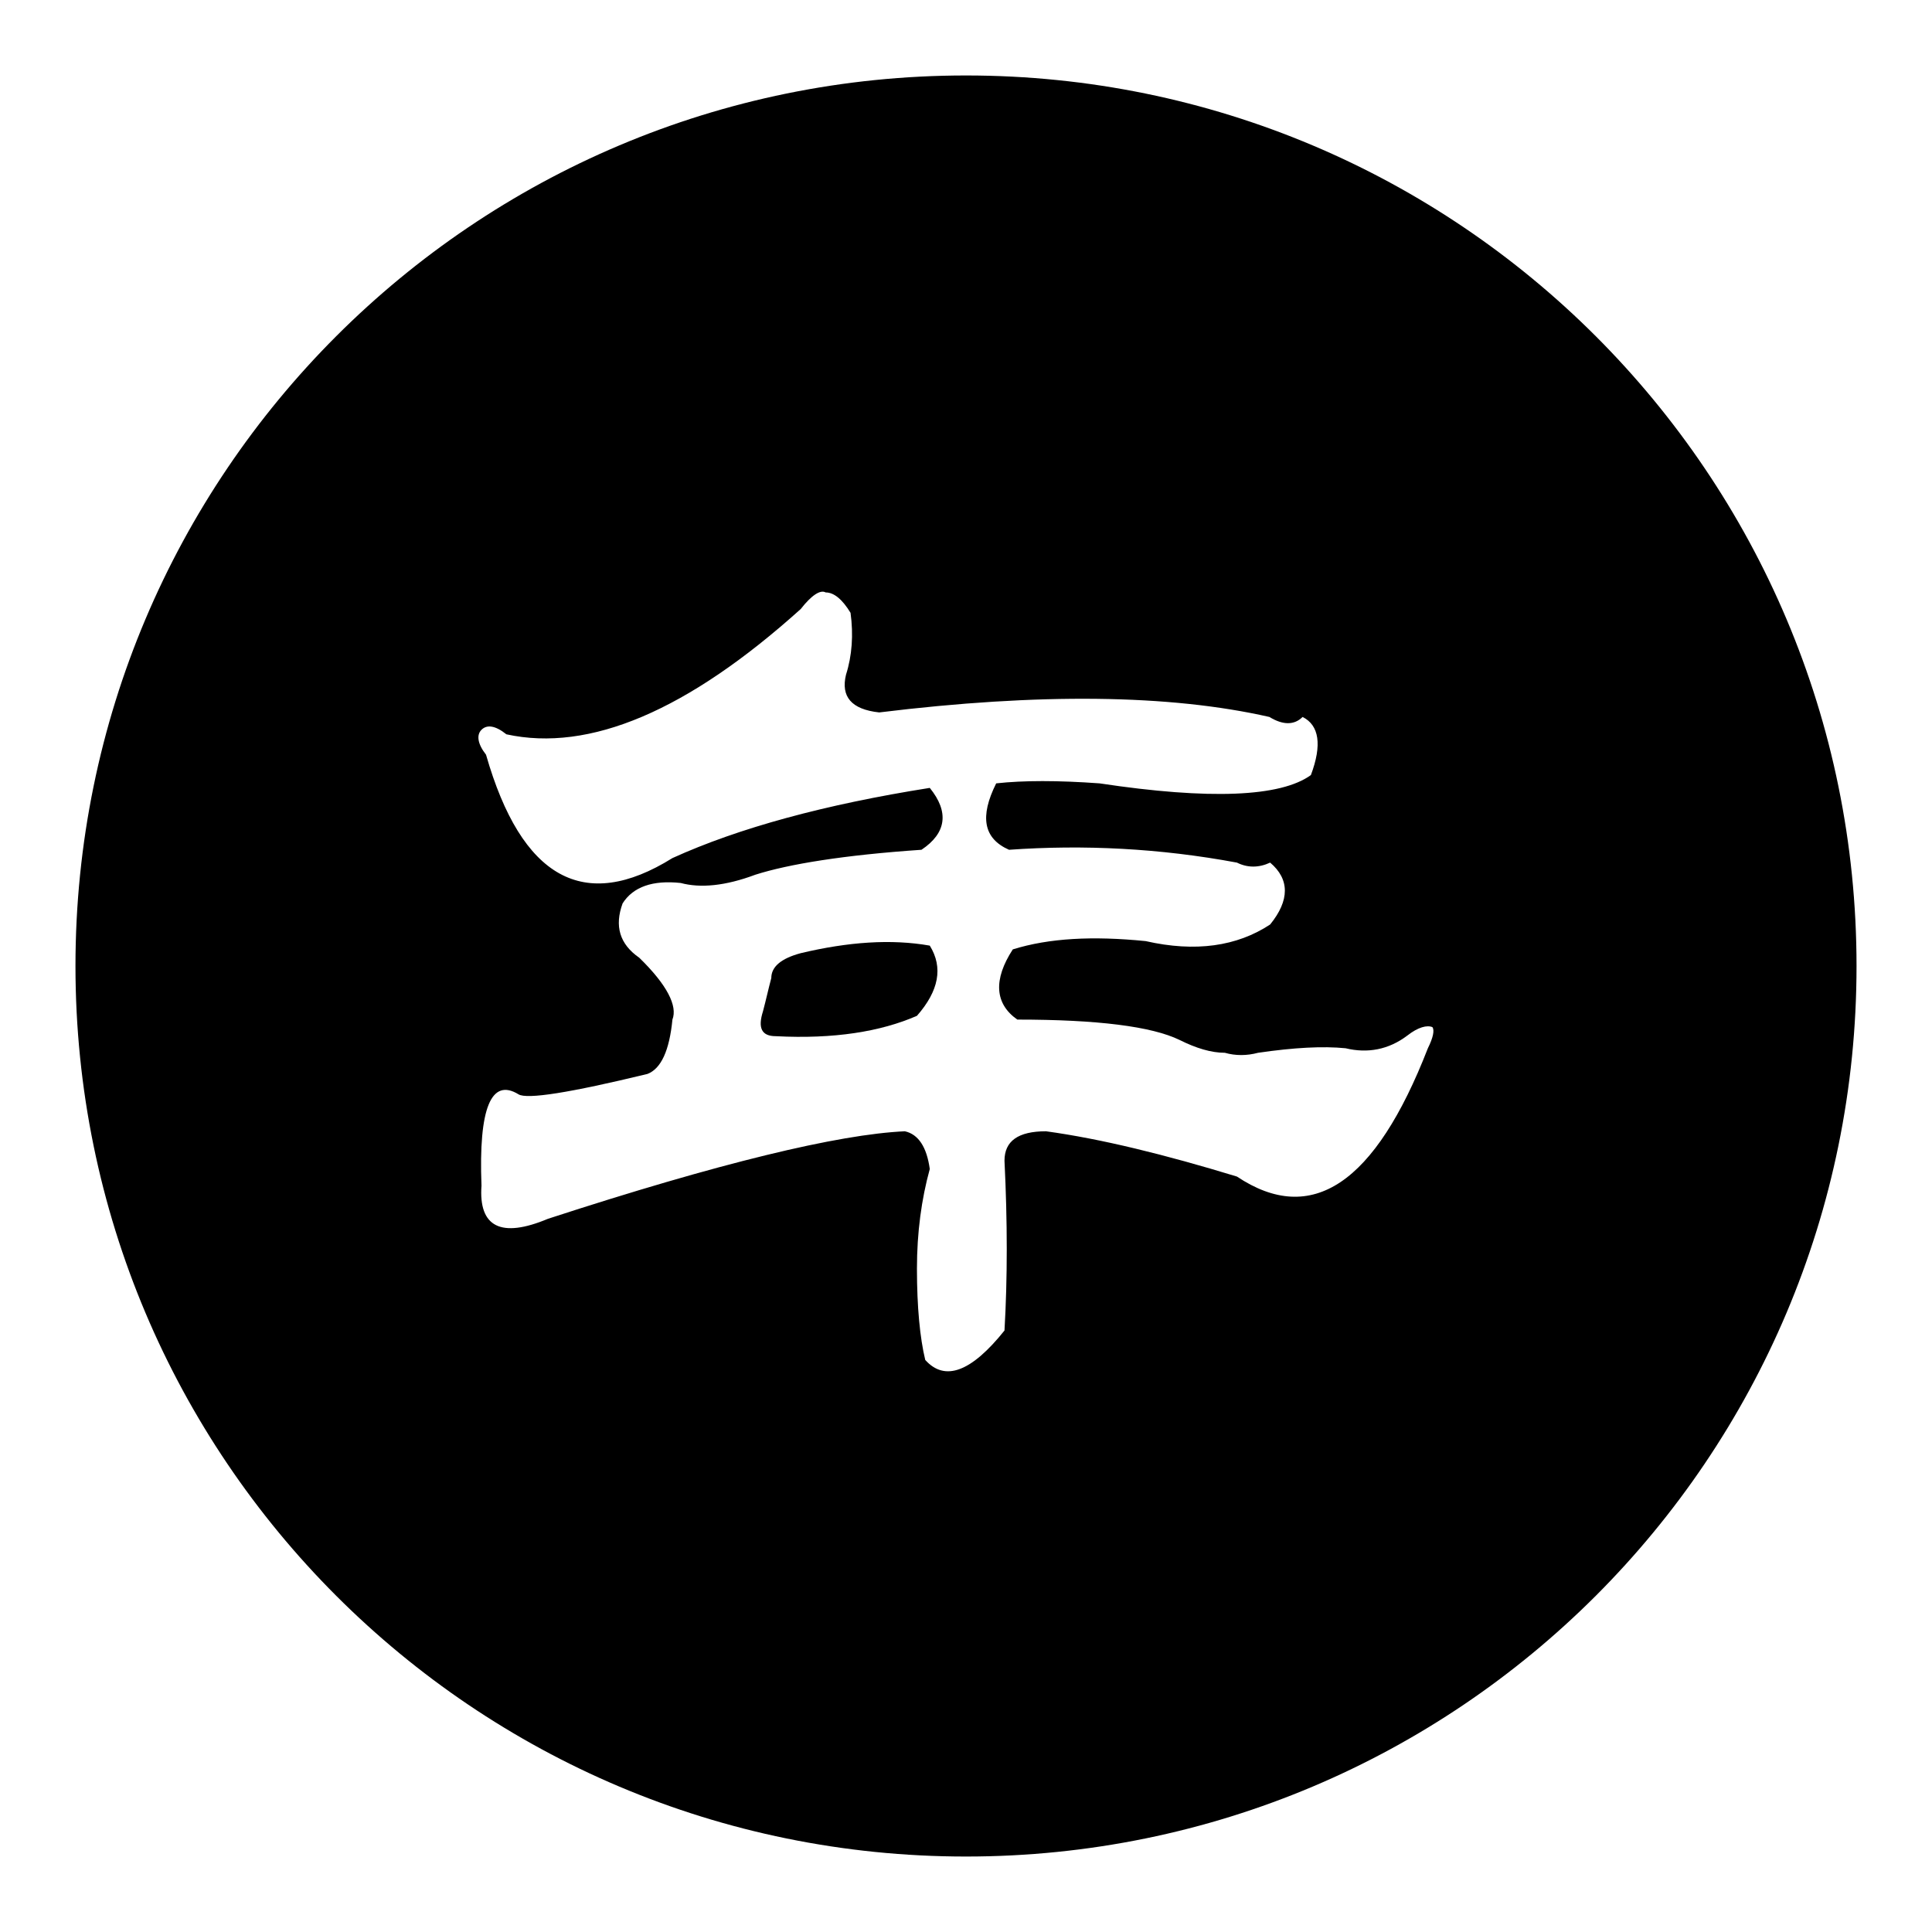 <?xml version="1.0" encoding="utf-8"?>
<!-- Svg Vector Icons : http://www.onlinewebfonts.com/icon -->
<!DOCTYPE svg PUBLIC "-//W3C//DTD SVG 1.1//EN" "http://www.w3.org/Graphics/SVG/1.1/DTD/svg11.dtd">
<svg version="1.1" xmlns="http://www.w3.org/2000/svg" xmlns:xlink="http://www.w3.org/1999/xlink" x="0px" y="0px" viewBox="0 0 256 256" enable-background="new 0 0 256 256" xml:space="preserve">
<g><g><path fill="#000000" d="M128,10C62.8,10,10,62.8,10,128c0,65.2,52.8,118,118,118c65.2,0,118-52.8,118-118C246,62.8,193.2,10,128,10z M189.2,138.9c-7,18-15.4,23.6-25.3,17c-9.5-2.9-18-5-25.3-6c-3.7,0-5.5,1.3-5.5,3.9c0.4,8.1,0.4,15.6,0,22.5c-4.4,5.5-7.9,6.8-10.5,3.9c-0.7-2.9-1.1-7-1.1-12.1c0-4.8,0.6-9.2,1.7-13.2c-0.4-2.9-1.5-4.6-3.3-5c-8.8,0.4-24.6,4.2-47.3,11.6c-6.2,2.6-9.2,1.1-8.8-4.4c-0.4-10.3,1.3-14.3,4.9-12.1c1.1,0.7,6.8-0.2,17.1-2.7c1.8-0.7,2.9-3.1,3.3-7.2c0.7-1.8-0.7-4.6-4.4-8.2c-2.6-1.8-3.3-4.2-2.2-7.2c1.4-2.2,4-3.1,7.7-2.7c2.6,0.7,5.9,0.4,9.9-1.1c4.4-1.4,11.7-2.6,22-3.3c3.3-2.2,3.7-5,1.1-8.2c-13.9,2.2-25.3,5.3-34.1,9.3c-11.7,7.3-20,2.7-24.7-13.7c-1.1-1.4-1.3-2.6-0.6-3.3c0.7-0.7,1.8-0.6,3.3,0.6c11,2.4,24-3.1,39-16.6c1.4-1.8,2.6-2.6,3.3-2.2c1.1,0,2.2,0.9,3.3,2.7c0.4,2.9,0.2,5.7-0.6,8.2c-0.7,2.9,0.7,4.6,4.4,5c21.2-2.6,38.5-2.4,51.7,0.6c1.8,1.1,3.3,1.1,4.4,0c2.2,1.1,2.6,3.7,1.1,7.7c-4,2.9-13.4,3.3-28,1.1c-5.5-0.4-10.1-0.4-13.7,0c-2.2,4.4-1.7,7.3,1.7,8.8c9.9-0.7,20-0.2,30.2,1.7c1.4,0.7,2.9,0.7,4.4,0c2.6,2.2,2.6,5,0,8.2c-4.4,2.9-9.9,3.7-16.5,2.2c-7-0.7-12.8-0.4-17.6,1.1c-2.6,4-2.4,7.2,0.6,9.3c10.6,0,17.8,0.9,21.5,2.7c2.2,1.1,4.2,1.7,6,1.7c1.4,0.4,2.9,0.4,4.4,0c4.8-0.7,8.6-0.9,11.6-0.6c2.9,0.7,5.7,0.2,8.2-1.7c1.4-1.1,2.6-1.4,3.3-1.1C190.1,136.5,189.9,137.5,189.2,138.9z"/><path fill="#000000" d="M106.1,126.3c-2.6,0.7-3.9,1.8-3.9,3.3c-0.4,1.5-0.7,2.9-1.1,4.4c-0.7,2.2-0.2,3.3,1.7,3.3c7.7,0.4,13.9-0.6,18.7-2.7c2.9-3.3,3.5-6.4,1.7-9.3C118.1,124.4,112.4,124.8,106.1,126.3z"/></g></g>
</svg>
